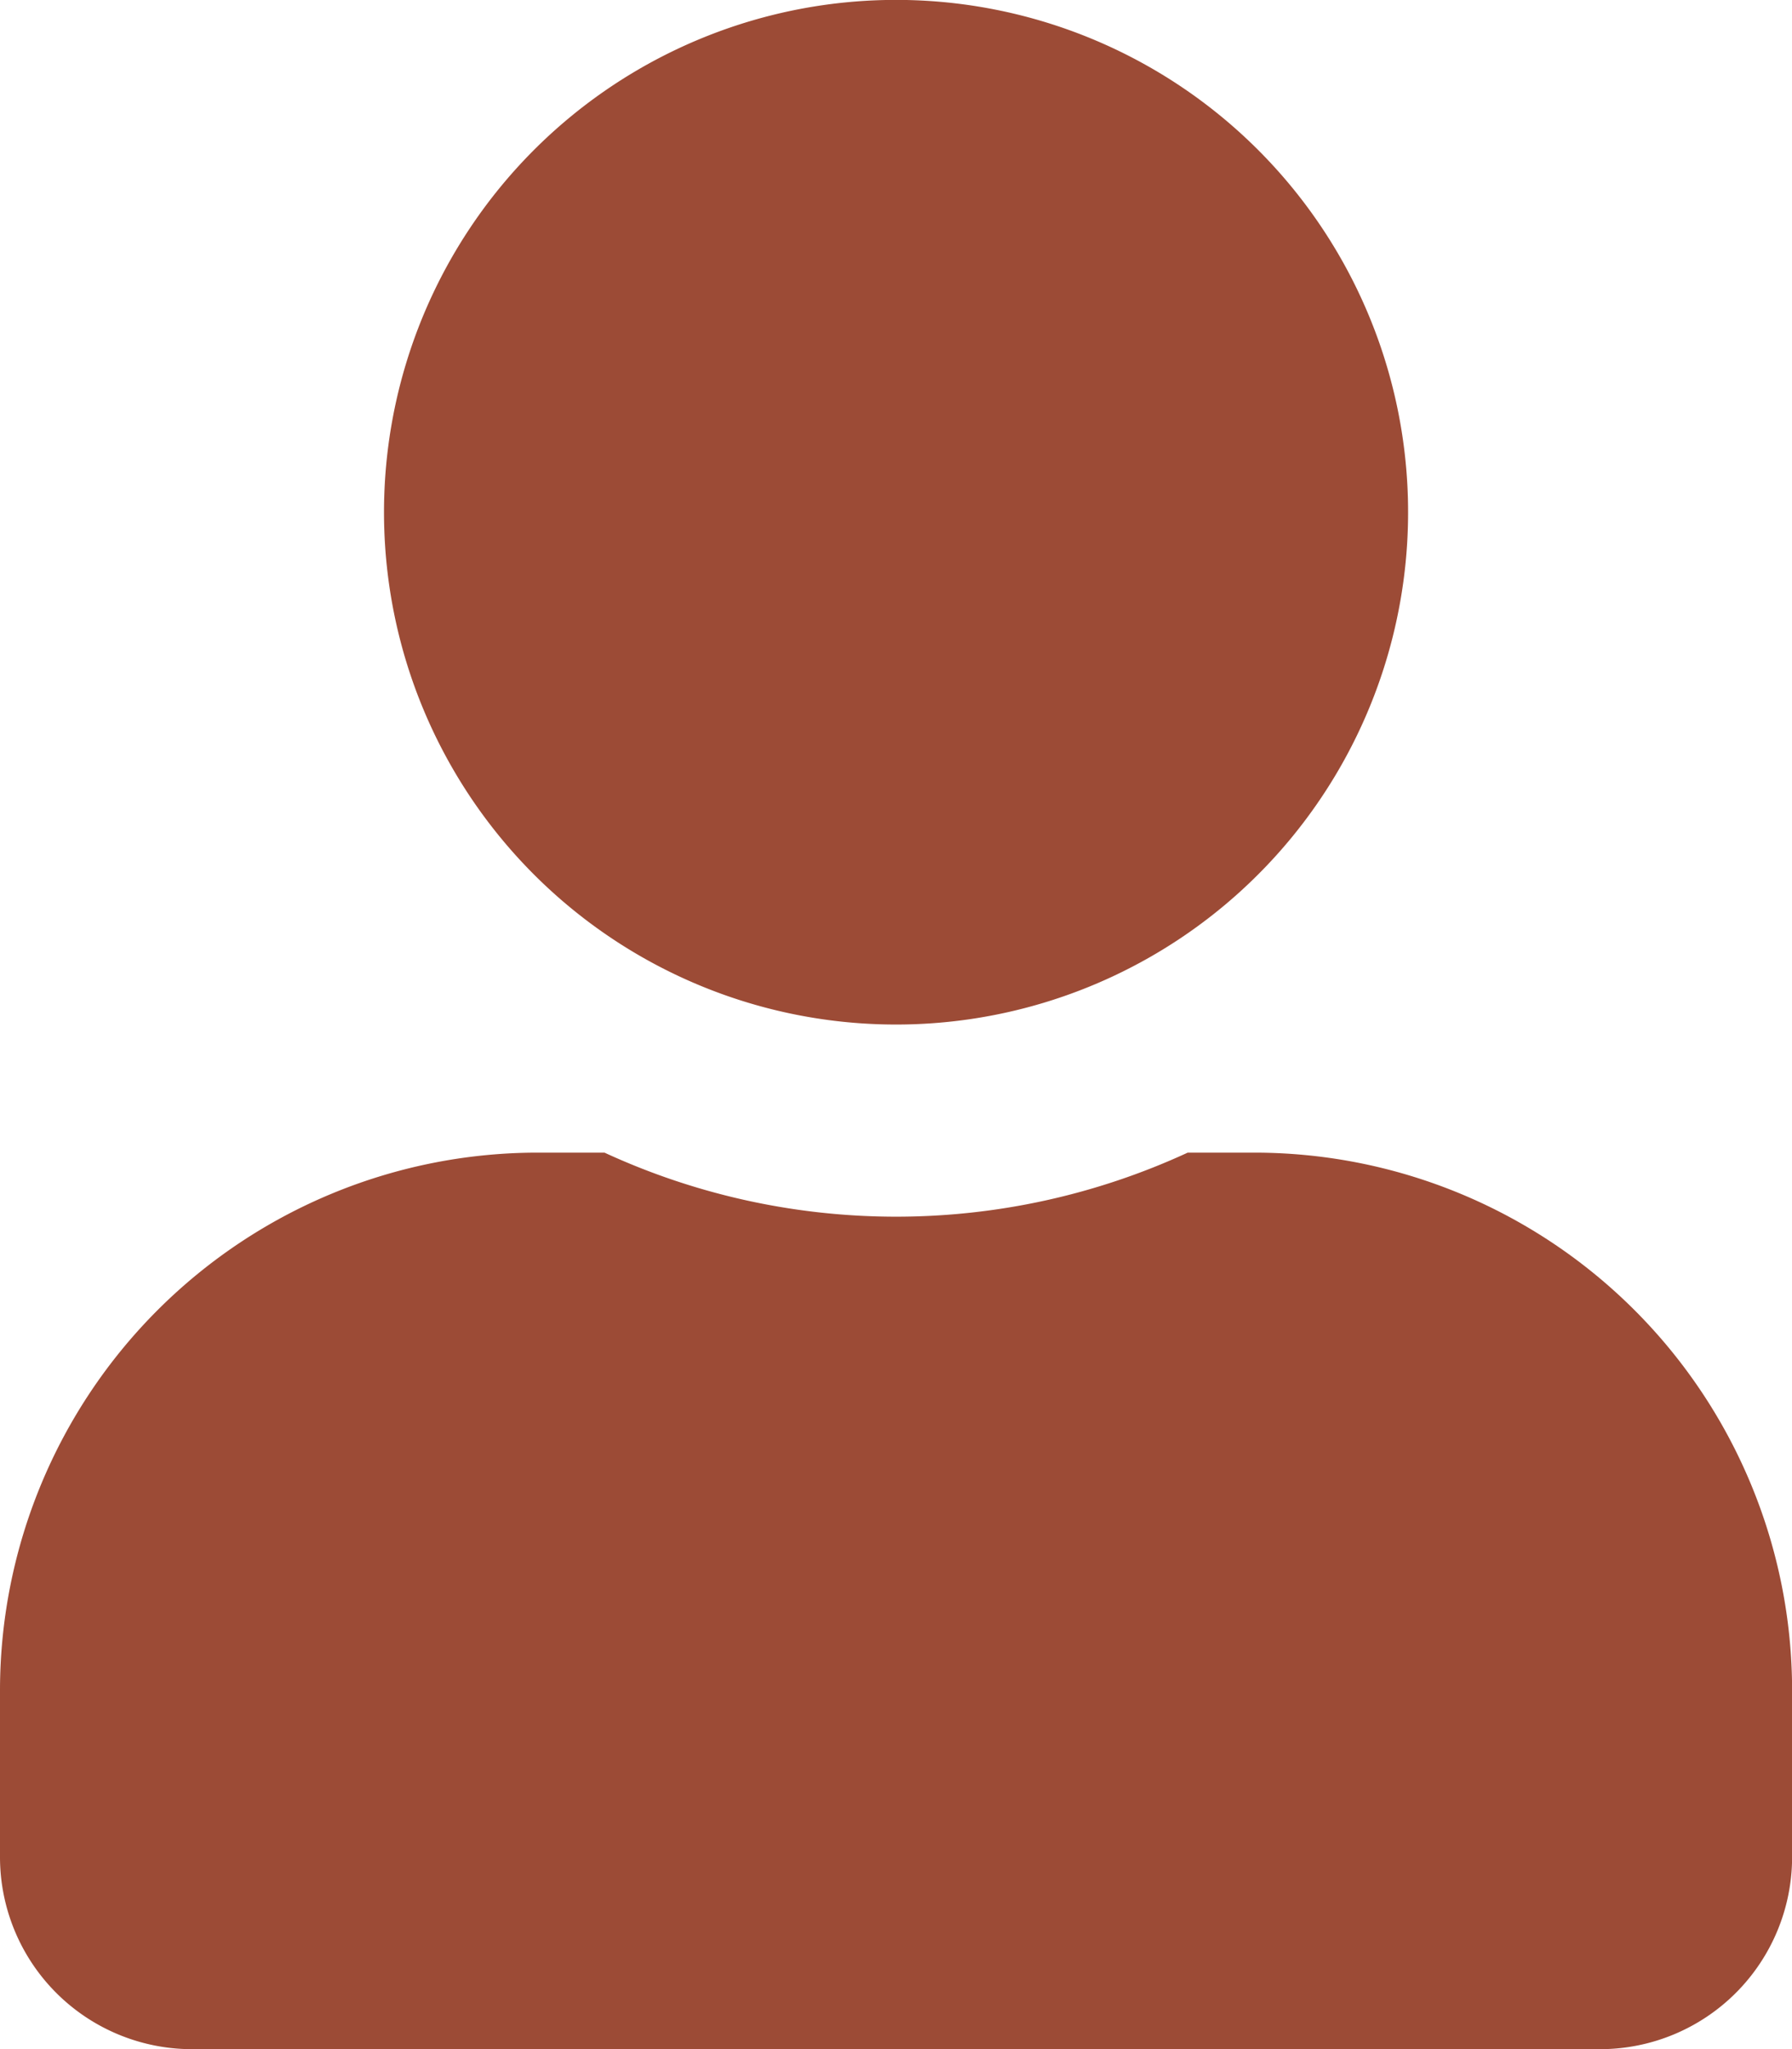 <?xml version="1.0" encoding="UTF-8"?> <svg xmlns="http://www.w3.org/2000/svg" width="18.083" height="20.667" viewBox="0 0 18.083 20.667"><path id="Icon_awesome-user" data-name="Icon awesome-user" d="M9.042,10.333A5.167,5.167,0,1,0,3.875,5.167,5.166,5.166,0,0,0,9.042,10.333Zm3.617,1.292h-.674a7.026,7.026,0,0,1-5.885,0H5.425A5.426,5.426,0,0,0,0,17.05v1.679a1.938,1.938,0,0,0,1.938,1.938H16.146a1.938,1.938,0,0,0,1.938-1.938V17.05A5.426,5.426,0,0,0,12.658,11.625Z" fill="#9c4b36"></path></svg> 
